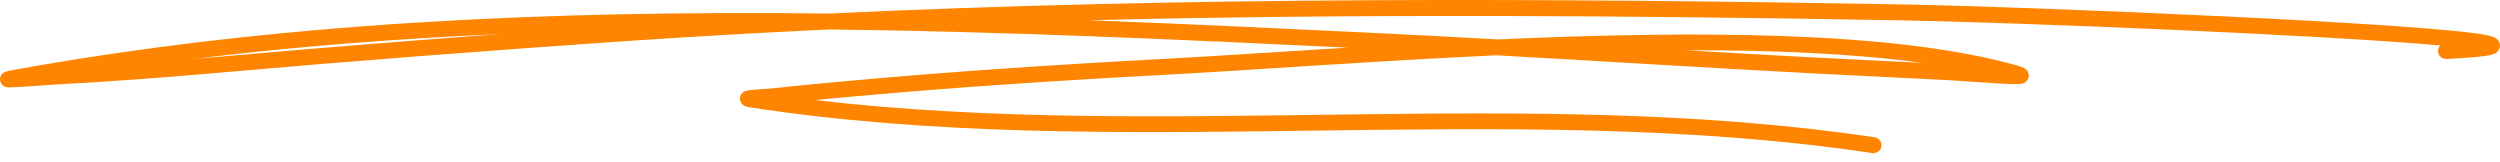 <?xml version="1.0" encoding="UTF-8"?> <svg xmlns="http://www.w3.org/2000/svg" width="200" height="13" viewBox="0 0 200 13" fill="none"><path fill-rule="evenodd" clip-rule="evenodd" d="M66.304 1.082C44.249 0.829 22.104 1.756 0.757 5.653C0.376 5.722 0.218 5.858 0.187 5.89C0.004 6.074 -0.015 6.27 0.008 6.432C0.022 6.53 0.115 6.944 0.626 6.987C0.98 7.016 3.486 6.814 4.454 6.762C9.007 6.519 13.551 6.171 18.092 5.769C28.39 4.862 38.673 4.077 48.987 3.363C54.778 2.961 60.57 2.629 66.36 2.357C80.287 2.519 94.18 3.154 107.813 3.81C102.394 4.143 97.415 4.481 93.286 4.701C86.324 5.07 79.375 5.506 72.427 6.081C68.857 6.375 65.292 6.695 61.729 7.073C61.334 7.115 60.435 7.159 60 7.211C59.816 7.232 59.682 7.265 59.622 7.288C59.245 7.434 59.198 7.732 59.193 7.882C59.191 7.973 59.222 8.47 59.857 8.567C89.373 13.117 120.166 7.824 149.787 12.247C150.135 12.299 150.46 12.059 150.512 11.71C150.564 11.363 150.324 11.037 149.975 10.985C122.077 6.82 93.138 11.274 65.204 8.004C67.645 7.767 70.088 7.554 72.532 7.352C79.467 6.778 86.404 6.343 93.354 5.974C100.349 5.603 109.804 4.88 119.7 4.424C128.194 4.897 136.683 5.428 145.177 5.878C148.761 6.067 152.346 6.224 155.929 6.417C157.401 6.495 161.19 6.824 161.74 6.702C162.167 6.606 162.27 6.3 162.295 6.147C162.321 5.981 162.305 5.774 162.111 5.577C162.051 5.514 161.871 5.385 161.502 5.279C151.513 2.418 135.156 2.463 119.837 3.154C116.542 2.969 113.246 2.794 109.95 2.636C102.404 2.272 94.775 1.908 87.102 1.62C108.726 1.086 130.359 1.239 151.999 1.626C161.084 1.789 185.574 2.77 195.22 3.637C195.102 3.758 195.033 3.926 195.041 4.11C195.057 4.461 195.356 4.733 195.708 4.717C197.698 4.625 198.849 4.507 199.304 4.386C199.588 4.311 199.743 4.191 199.815 4.112C199.99 3.923 200.022 3.72 199.988 3.527C199.966 3.407 199.912 3.275 199.787 3.154C199.704 3.071 199.501 2.944 199.154 2.858C195.363 1.915 162.84 0.545 152.022 0.351C123.434 -0.159 94.858 -0.263 66.304 1.082ZM153.769 5.027C148.183 4.269 141.634 4.002 134.803 4.02C138.283 4.222 141.764 4.419 145.246 4.604C148.086 4.755 150.928 4.884 153.769 5.027ZM39.957 2.729C32.628 3.27 25.307 3.854 17.98 4.5C17.134 4.574 16.29 4.646 15.444 4.718C23.546 3.725 31.732 3.094 39.957 2.729Z" fill="#FF8500"></path></svg> 